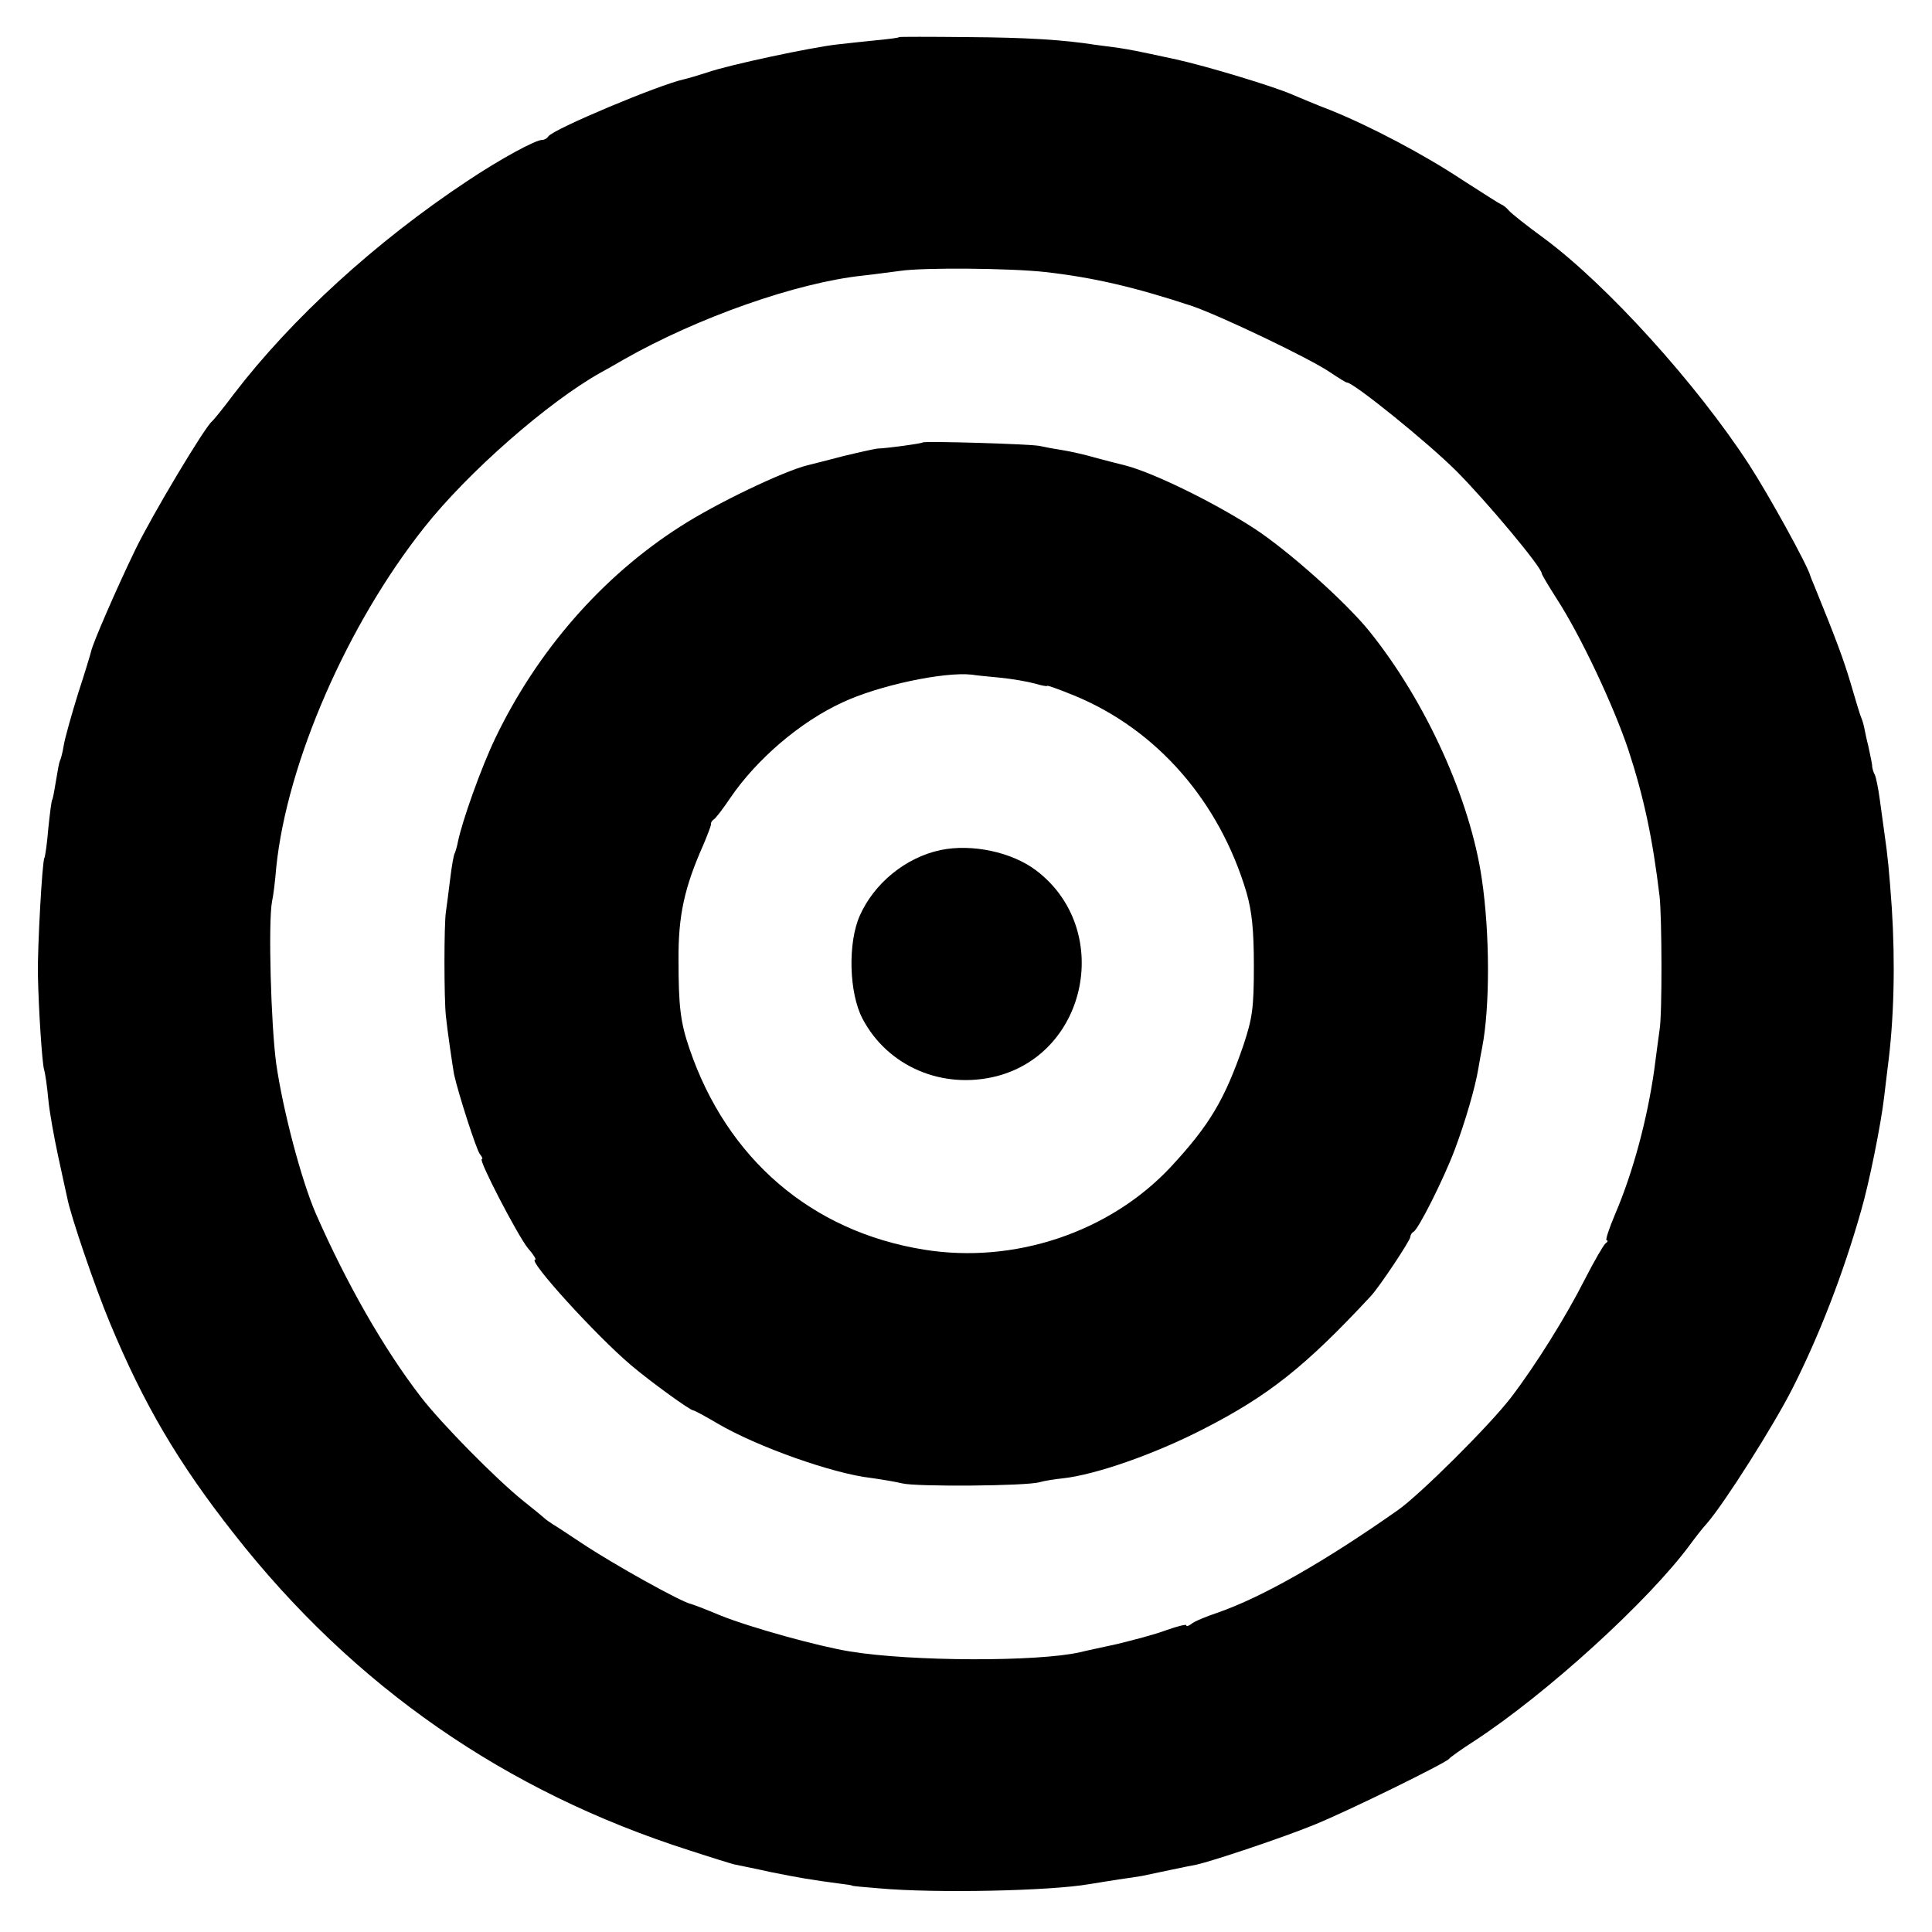 <?xml version="1.0" standalone="no"?>
<!DOCTYPE svg PUBLIC "-//W3C//DTD SVG 20010904//EN"
 "http://www.w3.org/TR/2001/REC-SVG-20010904/DTD/svg10.dtd">
<svg version="1.0" xmlns="http://www.w3.org/2000/svg"
 width="500pt" height="500pt" viewBox="0 0 500 500"
 preserveAspectRatio="xMidYMid meet">
<g transform="translate(0,500) scale(0.1,-0.1)"
fill="#000000" stroke="none">
<path d="M2327 4904 c-1 -2 -27 -5 -57 -8 -30 -3 -77 -8 -103 -11 -65 -7 -281
-53 -335 -72 -25 -8 -52 -16 -61 -18 -65 -14 -339 -129 -352 -148 -3 -5 -10
-9 -15 -9 -17 1 -110 -50 -194 -106 -237 -157 -455 -356 -605 -552 -27 -36
-52 -67 -56 -70 -19 -15 -156 -244 -199 -333 -48 -99 -110 -242 -114 -262 -1
-5 -16 -55 -34 -110 -17 -55 -34 -115 -37 -134 -3 -19 -8 -37 -10 -40 -2 -4
-6 -26 -10 -51 -4 -25 -8 -47 -10 -50 -2 -3 -6 -36 -10 -74 -3 -38 -8 -72 -10
-76 -6 -9 -18 -234 -17 -300 2 -97 11 -230 16 -248 3 -9 8 -44 11 -77 3 -33
15 -98 25 -145 10 -47 21 -96 24 -110 8 -44 72 -232 111 -325 87 -209 176
-361 321 -545 309 -394 702 -667 1179 -819 55 -18 107 -34 115 -36 8 -2 51
-10 95 -20 75 -15 104 -20 180 -30 17 -2 30 -4 30 -5 0 -1 32 -4 70 -7 144
-13 442 -7 545 11 14 2 48 8 75 12 28 4 55 8 60 9 24 5 122 26 140 29 42 9
224 70 305 103 89 36 341 160 350 171 3 4 32 25 65 46 187 122 452 363 560
510 11 15 30 40 43 54 47 55 171 251 220 347 70 138 132 298 178 460 21 71 52
226 60 295 3 25 7 59 9 75 17 127 20 273 11 415 -7 97 -10 131 -20 200 -2 14
-7 50 -11 80 -4 30 -10 59 -13 65 -3 5 -7 16 -7 25 -1 8 -6 31 -10 50 -5 19
-9 40 -10 45 -1 6 -4 17 -7 25 -4 8 -16 49 -28 90 -19 64 -38 115 -95 255 -5
11 -9 22 -10 25 -7 27 -108 210 -158 287 -135 208 -368 466 -532 587 -44 32
-84 64 -90 71 -5 6 -14 14 -20 16 -5 2 -50 31 -100 63 -101 67 -240 140 -342
181 -37 14 -81 33 -98 40 -47 21 -223 74 -300 91 -111 24 -118 25 -150 30 -16
2 -43 6 -60 8 -83 13 -176 19 -333 20 -95 1 -174 1 -175 0z m378 -608 c124
-14 232 -39 380 -88 73 -25 306 -136 358 -172 21 -14 40 -26 43 -26 17 0 209
-155 283 -229 76 -76 221 -249 221 -265 0 -3 18 -33 39 -66 61 -94 146 -274
185 -390 40 -122 63 -229 81 -380 6 -55 7 -304 0 -345 -2 -16 -9 -64 -14 -105
-18 -126 -54 -262 -101 -372 -16 -38 -26 -68 -22 -68 4 0 3 -4 -3 -8 -5 -4
-29 -45 -53 -92 -49 -97 -127 -222 -191 -306 -55 -72 -235 -251 -293 -292
-189 -133 -352 -226 -468 -266 -30 -10 -61 -23 -67 -29 -7 -5 -13 -7 -13 -3 0
3 -24 -3 -52 -13 -29 -11 -87 -26 -128 -36 -41 -9 -84 -18 -95 -21 -111 -25
-436 -24 -595 2 -81 13 -258 62 -335 93 -48 20 -70 28 -77 30 -25 5 -201 103
-282 157 -32 21 -66 44 -75 49 -9 6 -18 12 -21 15 -3 3 -27 23 -55 45 -71 57
-212 200 -266 270 -97 126 -193 295 -272 475 -37 86 -84 263 -102 386 -14 102
-21 368 -11 421 3 12 8 52 11 89 28 270 183 627 383 879 113 143 321 325 457
401 11 6 38 21 60 34 190 108 447 199 620 217 28 3 70 9 95 12 59 9 286 7 375
-3z"/>
<path d="M2388 3855 c-3 -3 -91 -15 -118 -16 -8 -1 -49 -10 -90 -20 -41 -11
-82 -21 -90 -23 -64 -16 -239 -100 -330 -159 -202 -129 -370 -322 -478 -547
-37 -77 -86 -215 -97 -269 -2 -11 -6 -24 -8 -29 -3 -4 -8 -34 -12 -67 -4 -33
-9 -71 -11 -85 -5 -32 -5 -224 0 -270 4 -39 17 -127 21 -150 11 -50 58 -196
67 -207 6 -7 8 -13 5 -13 -10 0 93 -198 119 -230 14 -16 23 -30 19 -30 -21 0
157 -196 248 -273 52 -44 153 -117 161 -117 3 0 31 -15 63 -34 102 -60 299
-130 398 -141 28 -4 64 -10 80 -14 36 -9 320 -7 355 3 14 4 41 8 60 10 84 9
237 62 365 128 166 85 262 160 432 343 22 23 103 145 103 154 0 5 4 11 8 13
12 5 78 136 107 213 27 72 53 161 61 210 3 17 7 41 10 55 20 104 20 293 -1
435 -30 206 -144 458 -290 640 -61 76 -211 210 -300 268 -107 69 -263 145
-335 163 -8 2 -40 10 -70 18 -30 9 -71 18 -90 21 -20 3 -47 8 -60 11 -25 5
-297 13 -302 9z m202 -609 c30 -3 70 -10 88 -15 17 -5 32 -8 32 -6 0 2 31 -9
70 -25 214 -88 376 -274 446 -510 14 -49 19 -97 19 -190 0 -110 -4 -135 -27
-205 -49 -142 -88 -207 -188 -315 -158 -169 -405 -252 -639 -214 -291 47 -510
235 -607 521 -23 67 -28 109 -28 228 -1 114 15 188 64 298 11 26 20 50 20 53
-1 4 2 10 7 13 5 3 25 29 43 56 68 100 181 197 290 247 93 44 263 80 335 72
11 -2 45 -5 75 -8z"/>
<path d="M2434 2800 c-90 -19 -172 -86 -209 -170 -31 -70 -28 -199 7 -266 65
-124 207 -185 348 -149 237 62 299 382 102 532 -63 48 -167 70 -248 53z"/>
</g>
</svg>
